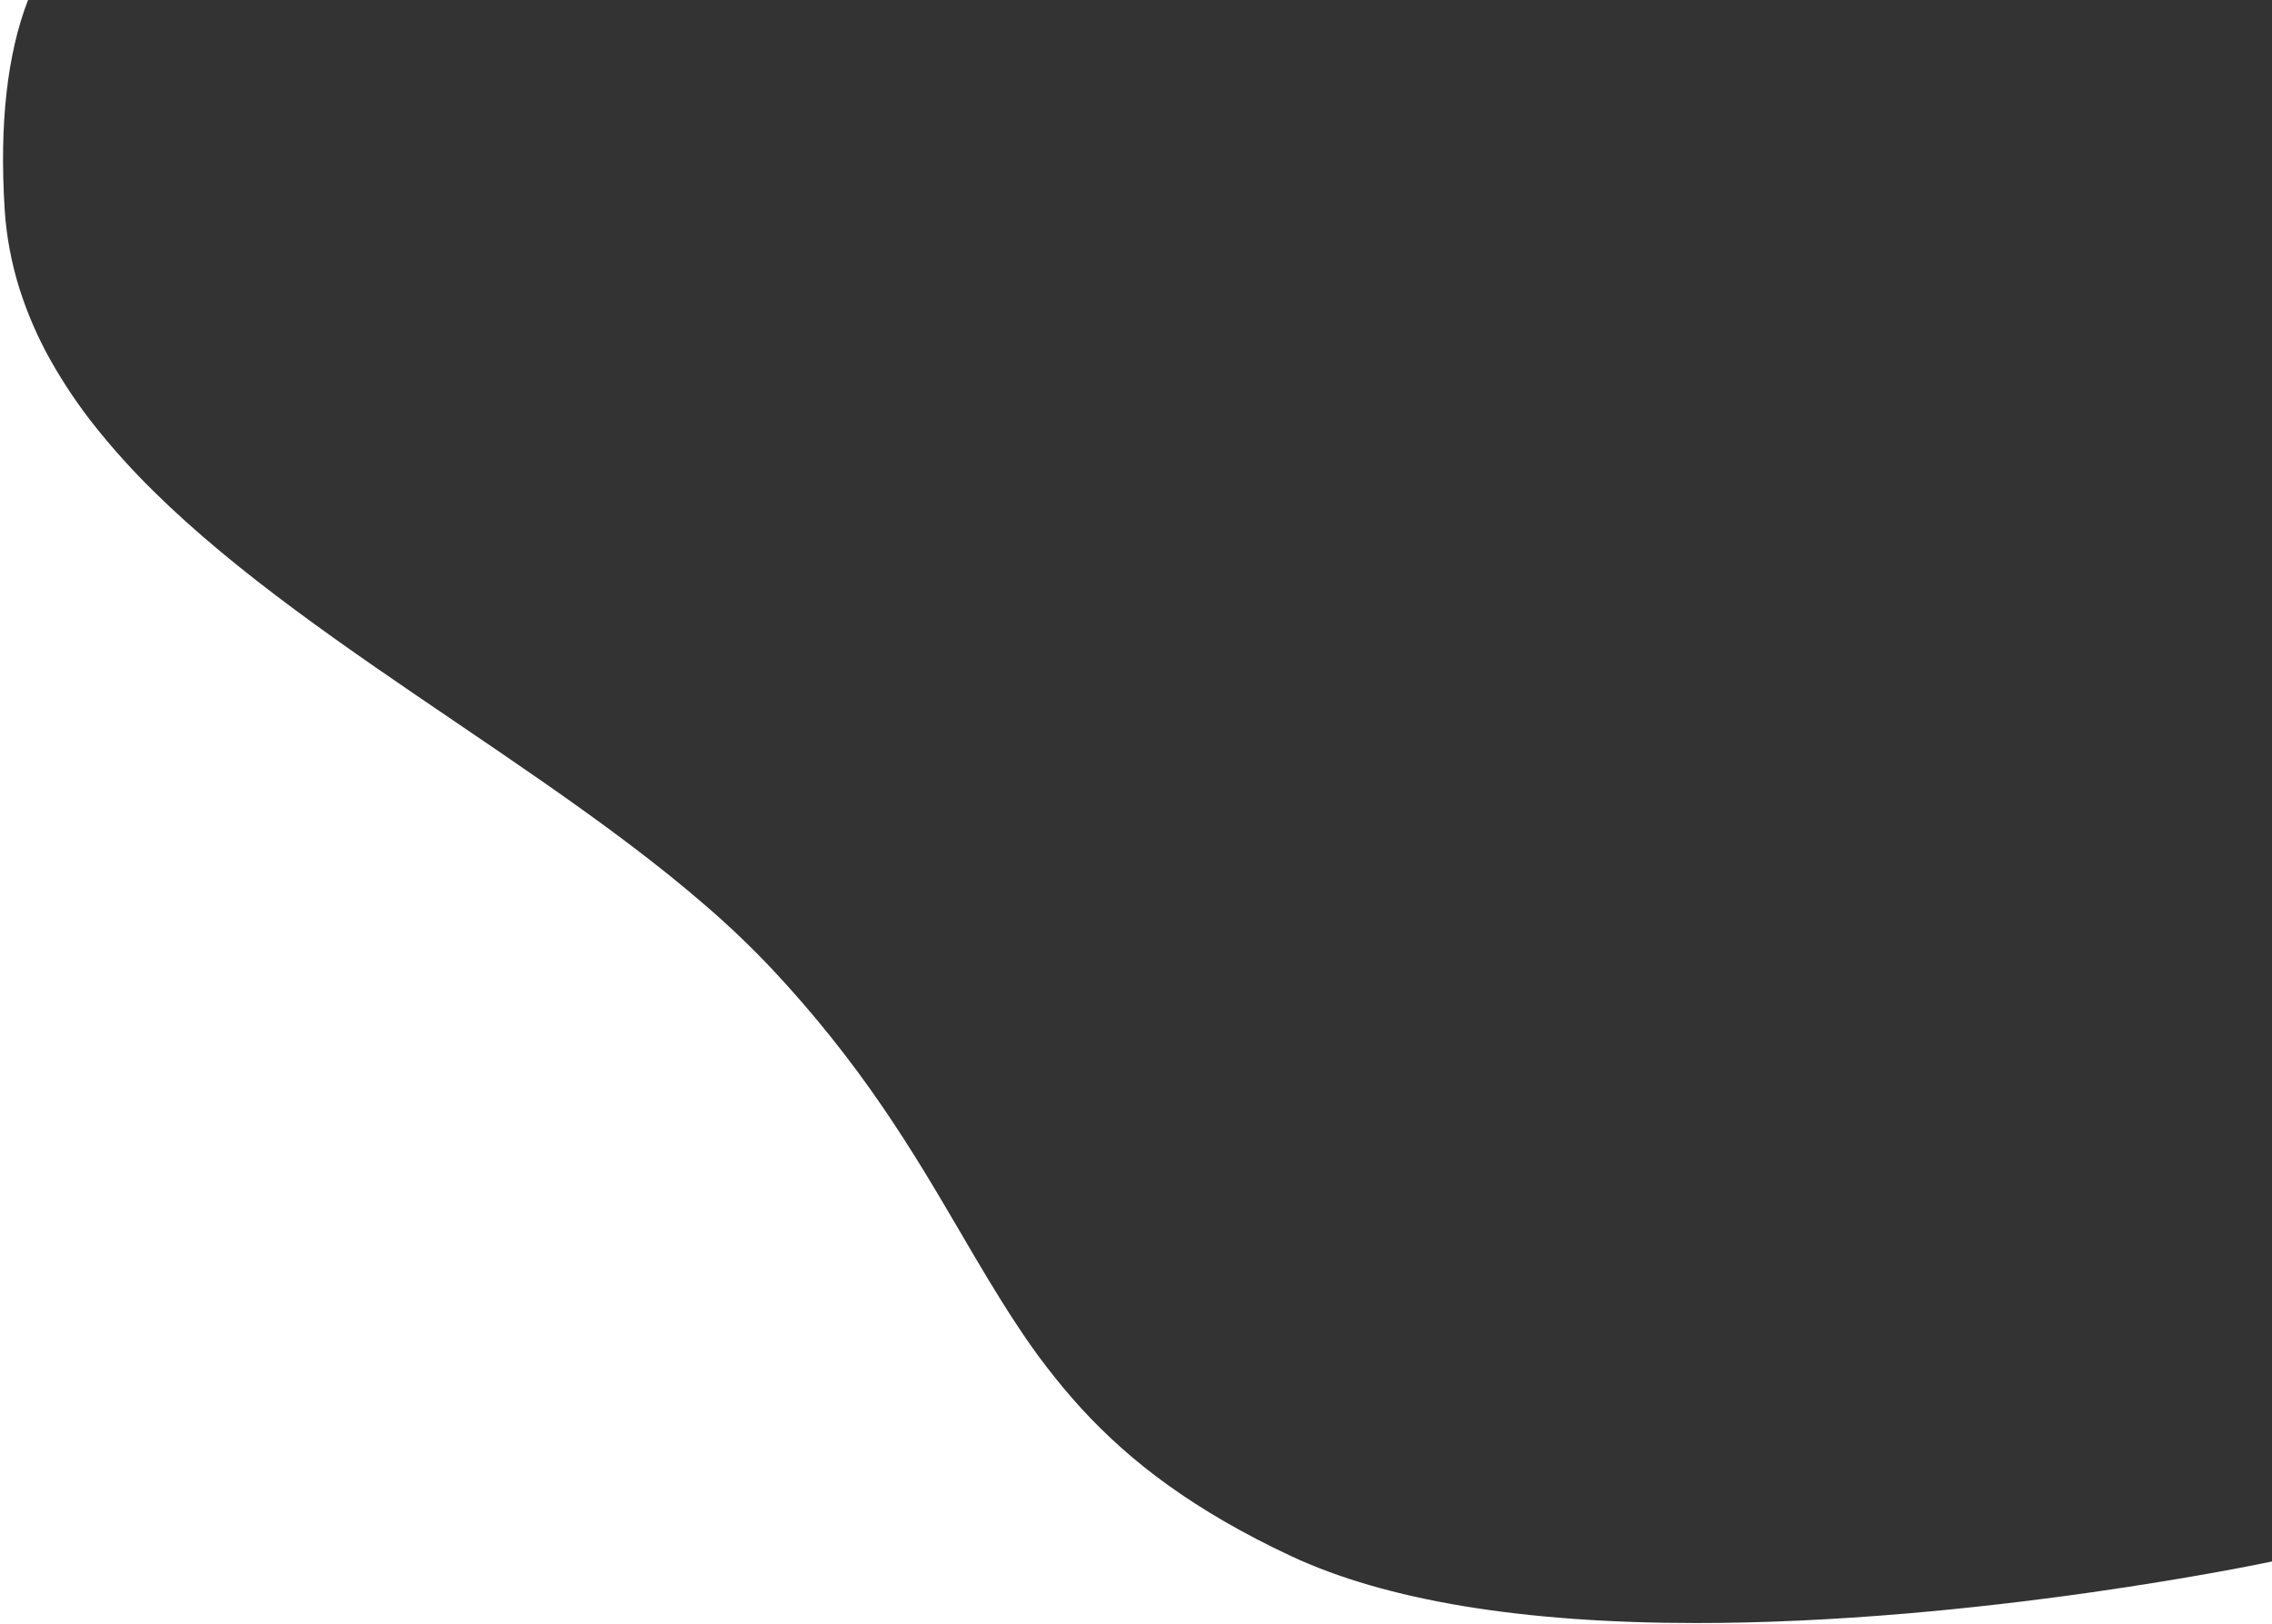 <?xml version="1.0" encoding="utf-8"?>
<!-- Generator: Adobe Illustrator 16.0.0, SVG Export Plug-In . SVG Version: 6.00 Build 0)  -->
<!DOCTYPE svg PUBLIC "-//W3C//DTD SVG 1.1//EN" "http://www.w3.org/Graphics/SVG/1.1/DTD/svg11.dtd">
<svg version="1.1" id="Capa_1" xmlns="http://www.w3.org/2000/svg" xmlns:xlink="http://www.w3.org/1999/xlink" x="0px" y="0px"
	 width="906.289px" height="647.82px" viewBox="0 0 906.289 647.82" enable-background="new 0 0 906.289 647.82"
	 xml:space="preserve">
<rect x="0" y="0" width="906.289" height="647.82" fill="#333333" stroke="none"/>
<path id="Exclusión_1" fill="#FFFFFF" d="M906.287,647.821L906.287,647.821L906.287,647.821H-0.002V0.001h11.188
	C2.857,21.489-0.278,49.589,1.865,83.526C2.201,88.843,2.857,94.134,3.83,99.37c0.961,5.154,2.219,10.248,3.768,15.256
	c3.148,10.041,7.328,19.73,12.471,28.912c5.332,9.488,11.43,18.525,18.23,27.023c7.156,8.932,14.842,17.428,23.014,25.441
	c8.031,7.922,16.807,15.826,26.826,24.162c8.926,7.418,18.627,15,29.662,23.186c20.48,15.188,42.533,30.154,63.859,44.627
	l0.063,0.043l0.035,0.023c22.93,15.561,46.639,31.652,68.223,47.912c11.629,8.76,21.742,16.875,30.92,24.813
	c9.5,8.143,18.563,16.781,27.148,25.881c16.178,17.264,30.988,35.76,44.301,55.318c11.939,17.48,21.555,33.91,30.857,49.801
	l0.021,0.039c7.439,12.709,14.467,24.709,22.156,36.348c7.668,11.805,16.264,22.979,25.707,33.416
	c10.461,11.426,22.084,21.729,34.682,30.744c6.939,4.994,14.475,9.857,22.4,14.455c8.264,4.791,17.24,9.461,26.674,13.883
	c37.906,17.768,92.357,26.777,161.842,26.777c26.135,0,54.459-1.289,84.188-3.836c23.816-2.039,48.564-4.879,73.557-8.439
	c40.785-5.813,68.764-11.631,71.82-12.275h0.031v24.949L906.287,647.821z"/>
</svg>
